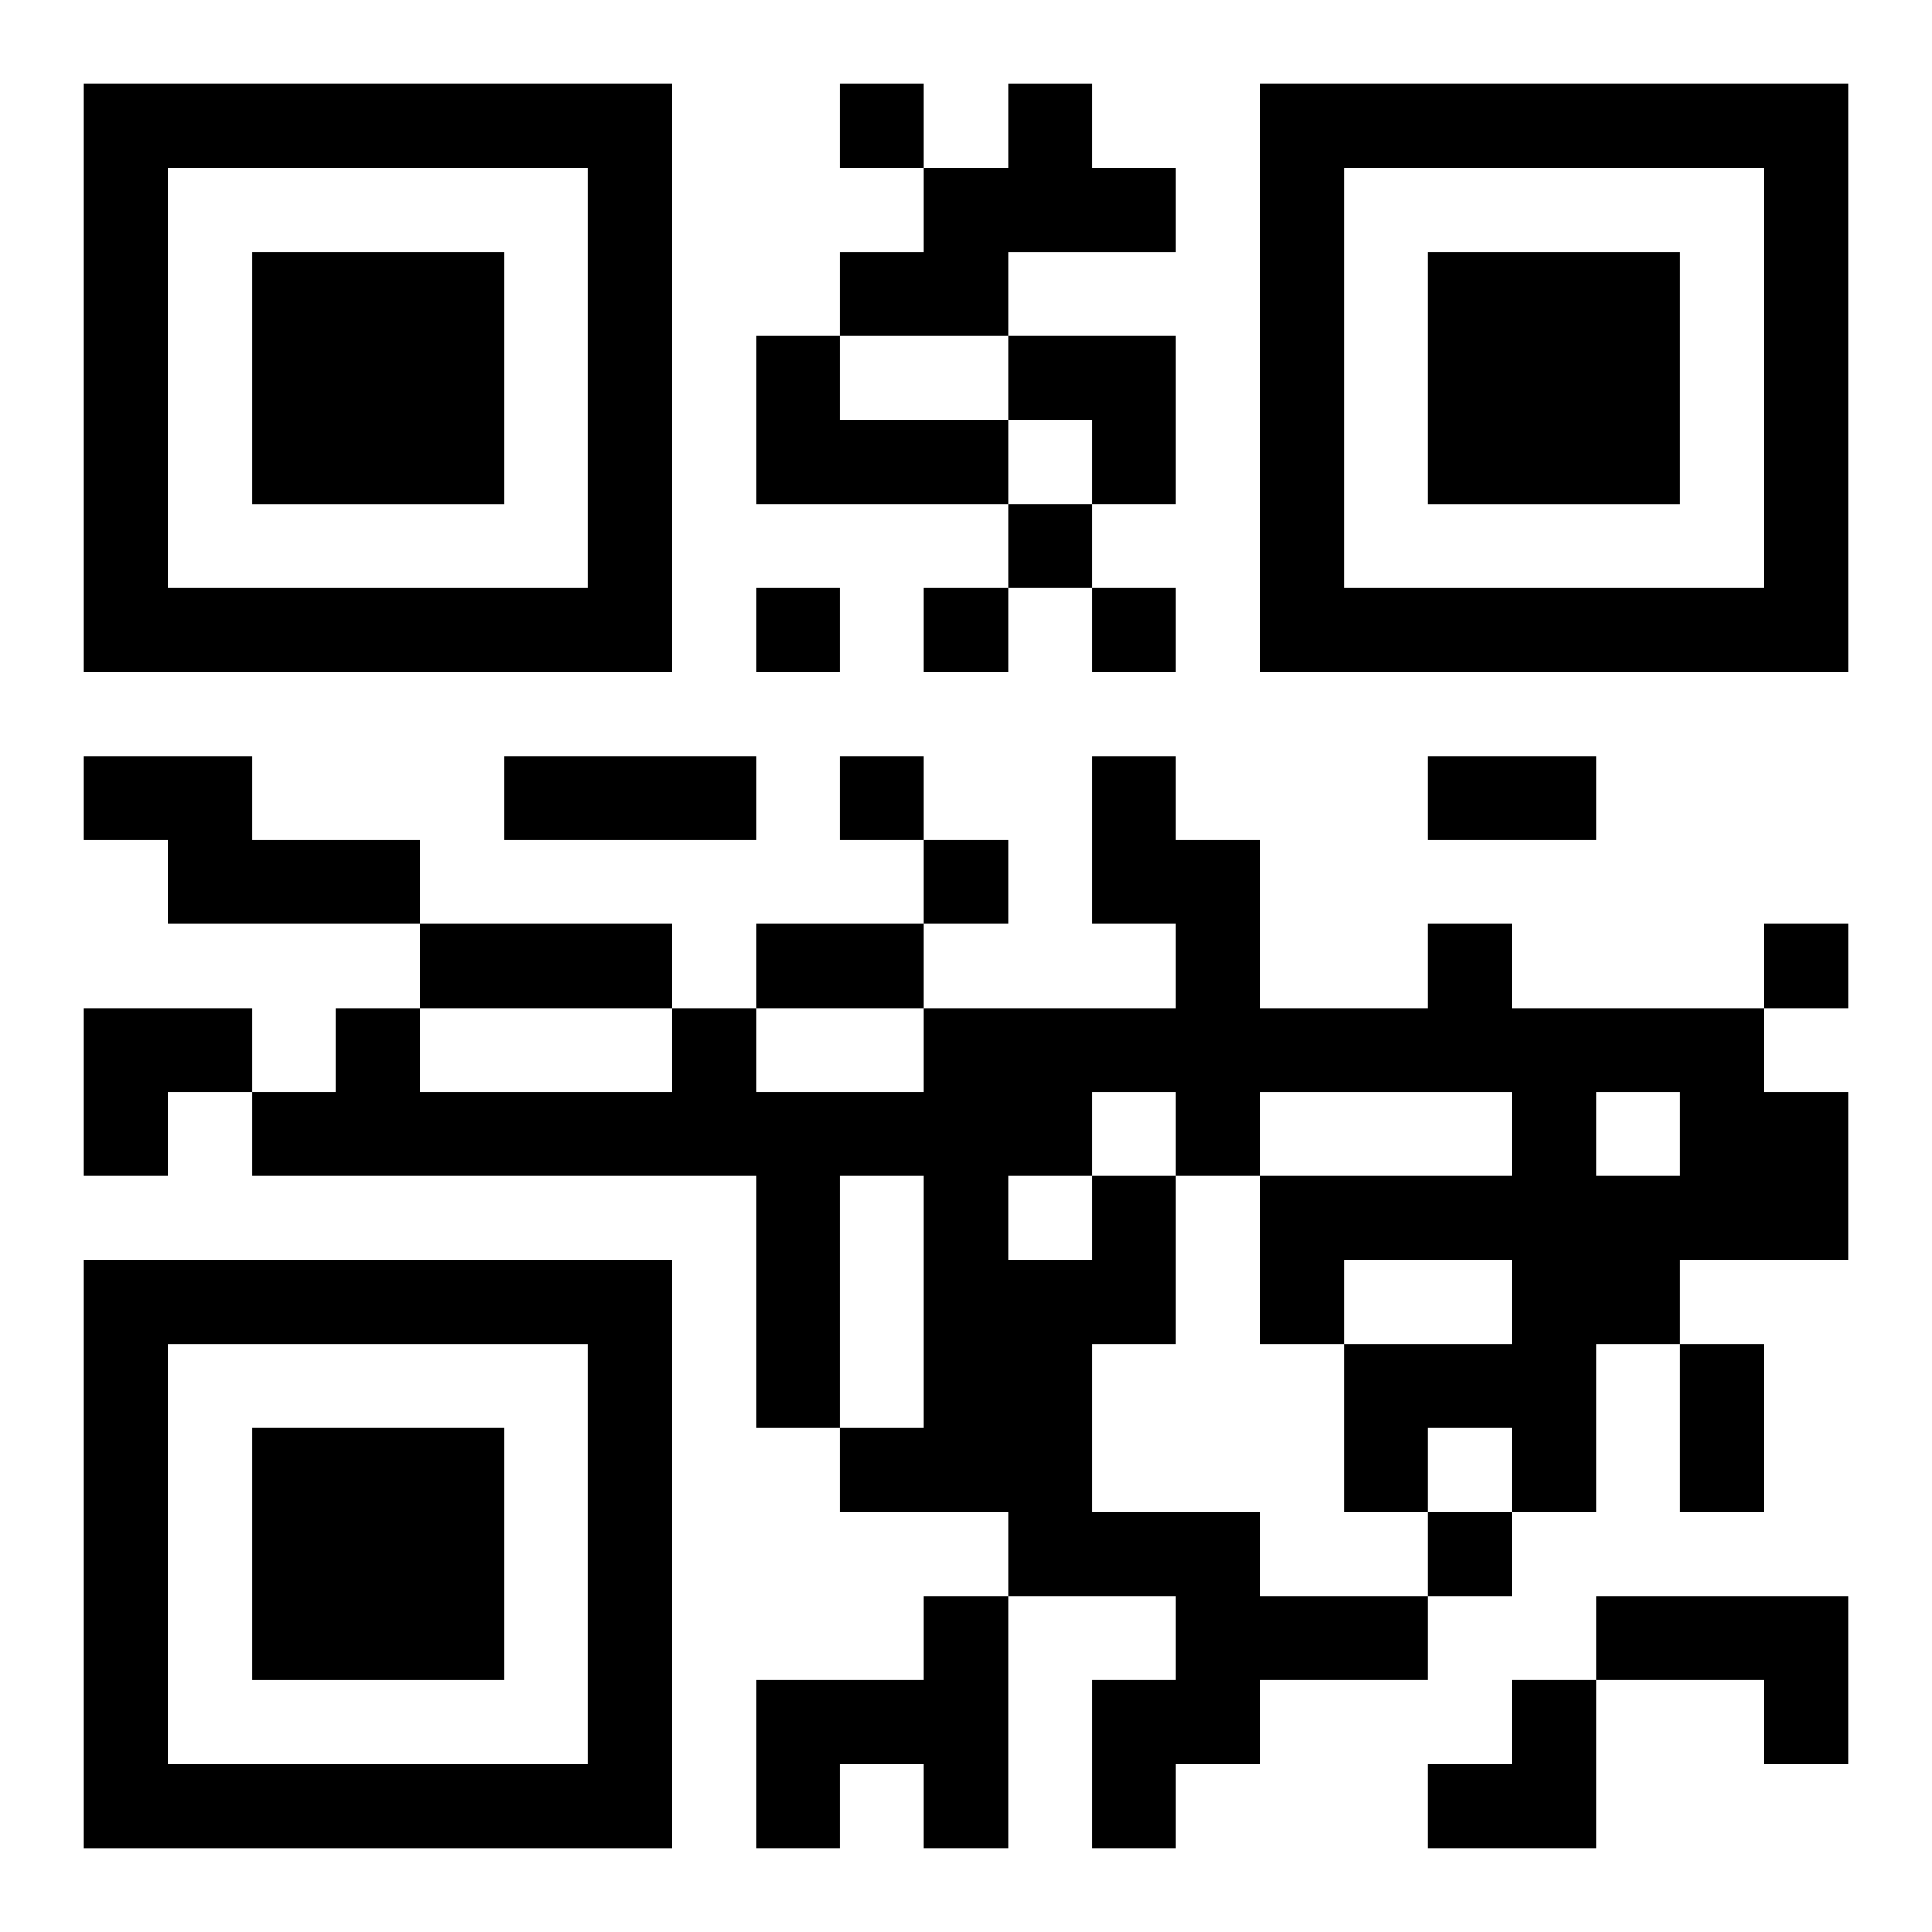 <?xml version="1.0" encoding="UTF-8"?>
<svg width="250" height="250" baseProfile="full" version="1.1" viewBox="-1 -1 23 23" xmlns="http://www.w3.org/2000/svg" xmlns:xlink="http://www.w3.org/1999/xlink"><symbol id="a"><path d="m0 7v7h7v-7h-7zm1 1h5v5h-5v-5zm1 1v3h3v-3h-3z"/></symbol><use y="-7" xlink:href="#a"/><use y="7" xlink:href="#a"/><use x="14" y="-7" xlink:href="#a"/><path d="m11 0h1v1h1v1h-2v1h-2v-1h1v-1h1v-1m-3 3h1v1h2v1h-3v-2m-8 5h2v1h2v1h-3v-1h-1v-1m12 5h1v2h-1v2h2v1h2v1h-2v1h-1v1h-1v-2h1v-1h-2v-1h-2v-1h1v-3h-1v3h-1v-3h-6v-1h1v-1h1v1h3v-1h1v1h2v-1h3v-1h-1v-2h1v1h1v2h2v-1h1v1h3v1h1v2h-2v1h-1v2h-1v-1h-1v1h-1v-2h2v-1h-2v1h-1v-2h3v-1h-3v1h-1v-1h-1v1m6-1v1h1v-1h-1m-7 1v1h1v-1h-1m-1 5h1v3h-1v-1h-1v1h-1v-2h2v-1m8 0h3v2h-1v-1h-2v-1m-9-18v1h1v-1h-1m2 5v1h1v-1h-1m-3 1v1h1v-1h-1m2 0v1h1v-1h-1m2 0v1h1v-1h-1m-3 2v1h1v-1h-1m1 1v1h1v-1h-1m10 1v1h1v-1h-1m-4 7v1h1v-1h-1m-11-9h3v1h-3v-1m11 0h2v1h-2v-1m-12 2h3v1h-3v-1m4 0h2v1h-2v-1m11 5h1v2h-1v-2m-8-12h2v2h-1v-1h-1zm-11 8h2v1h-1v1h-1zm16 8m1 0h1v2h-2v-1h1z"/></svg>
